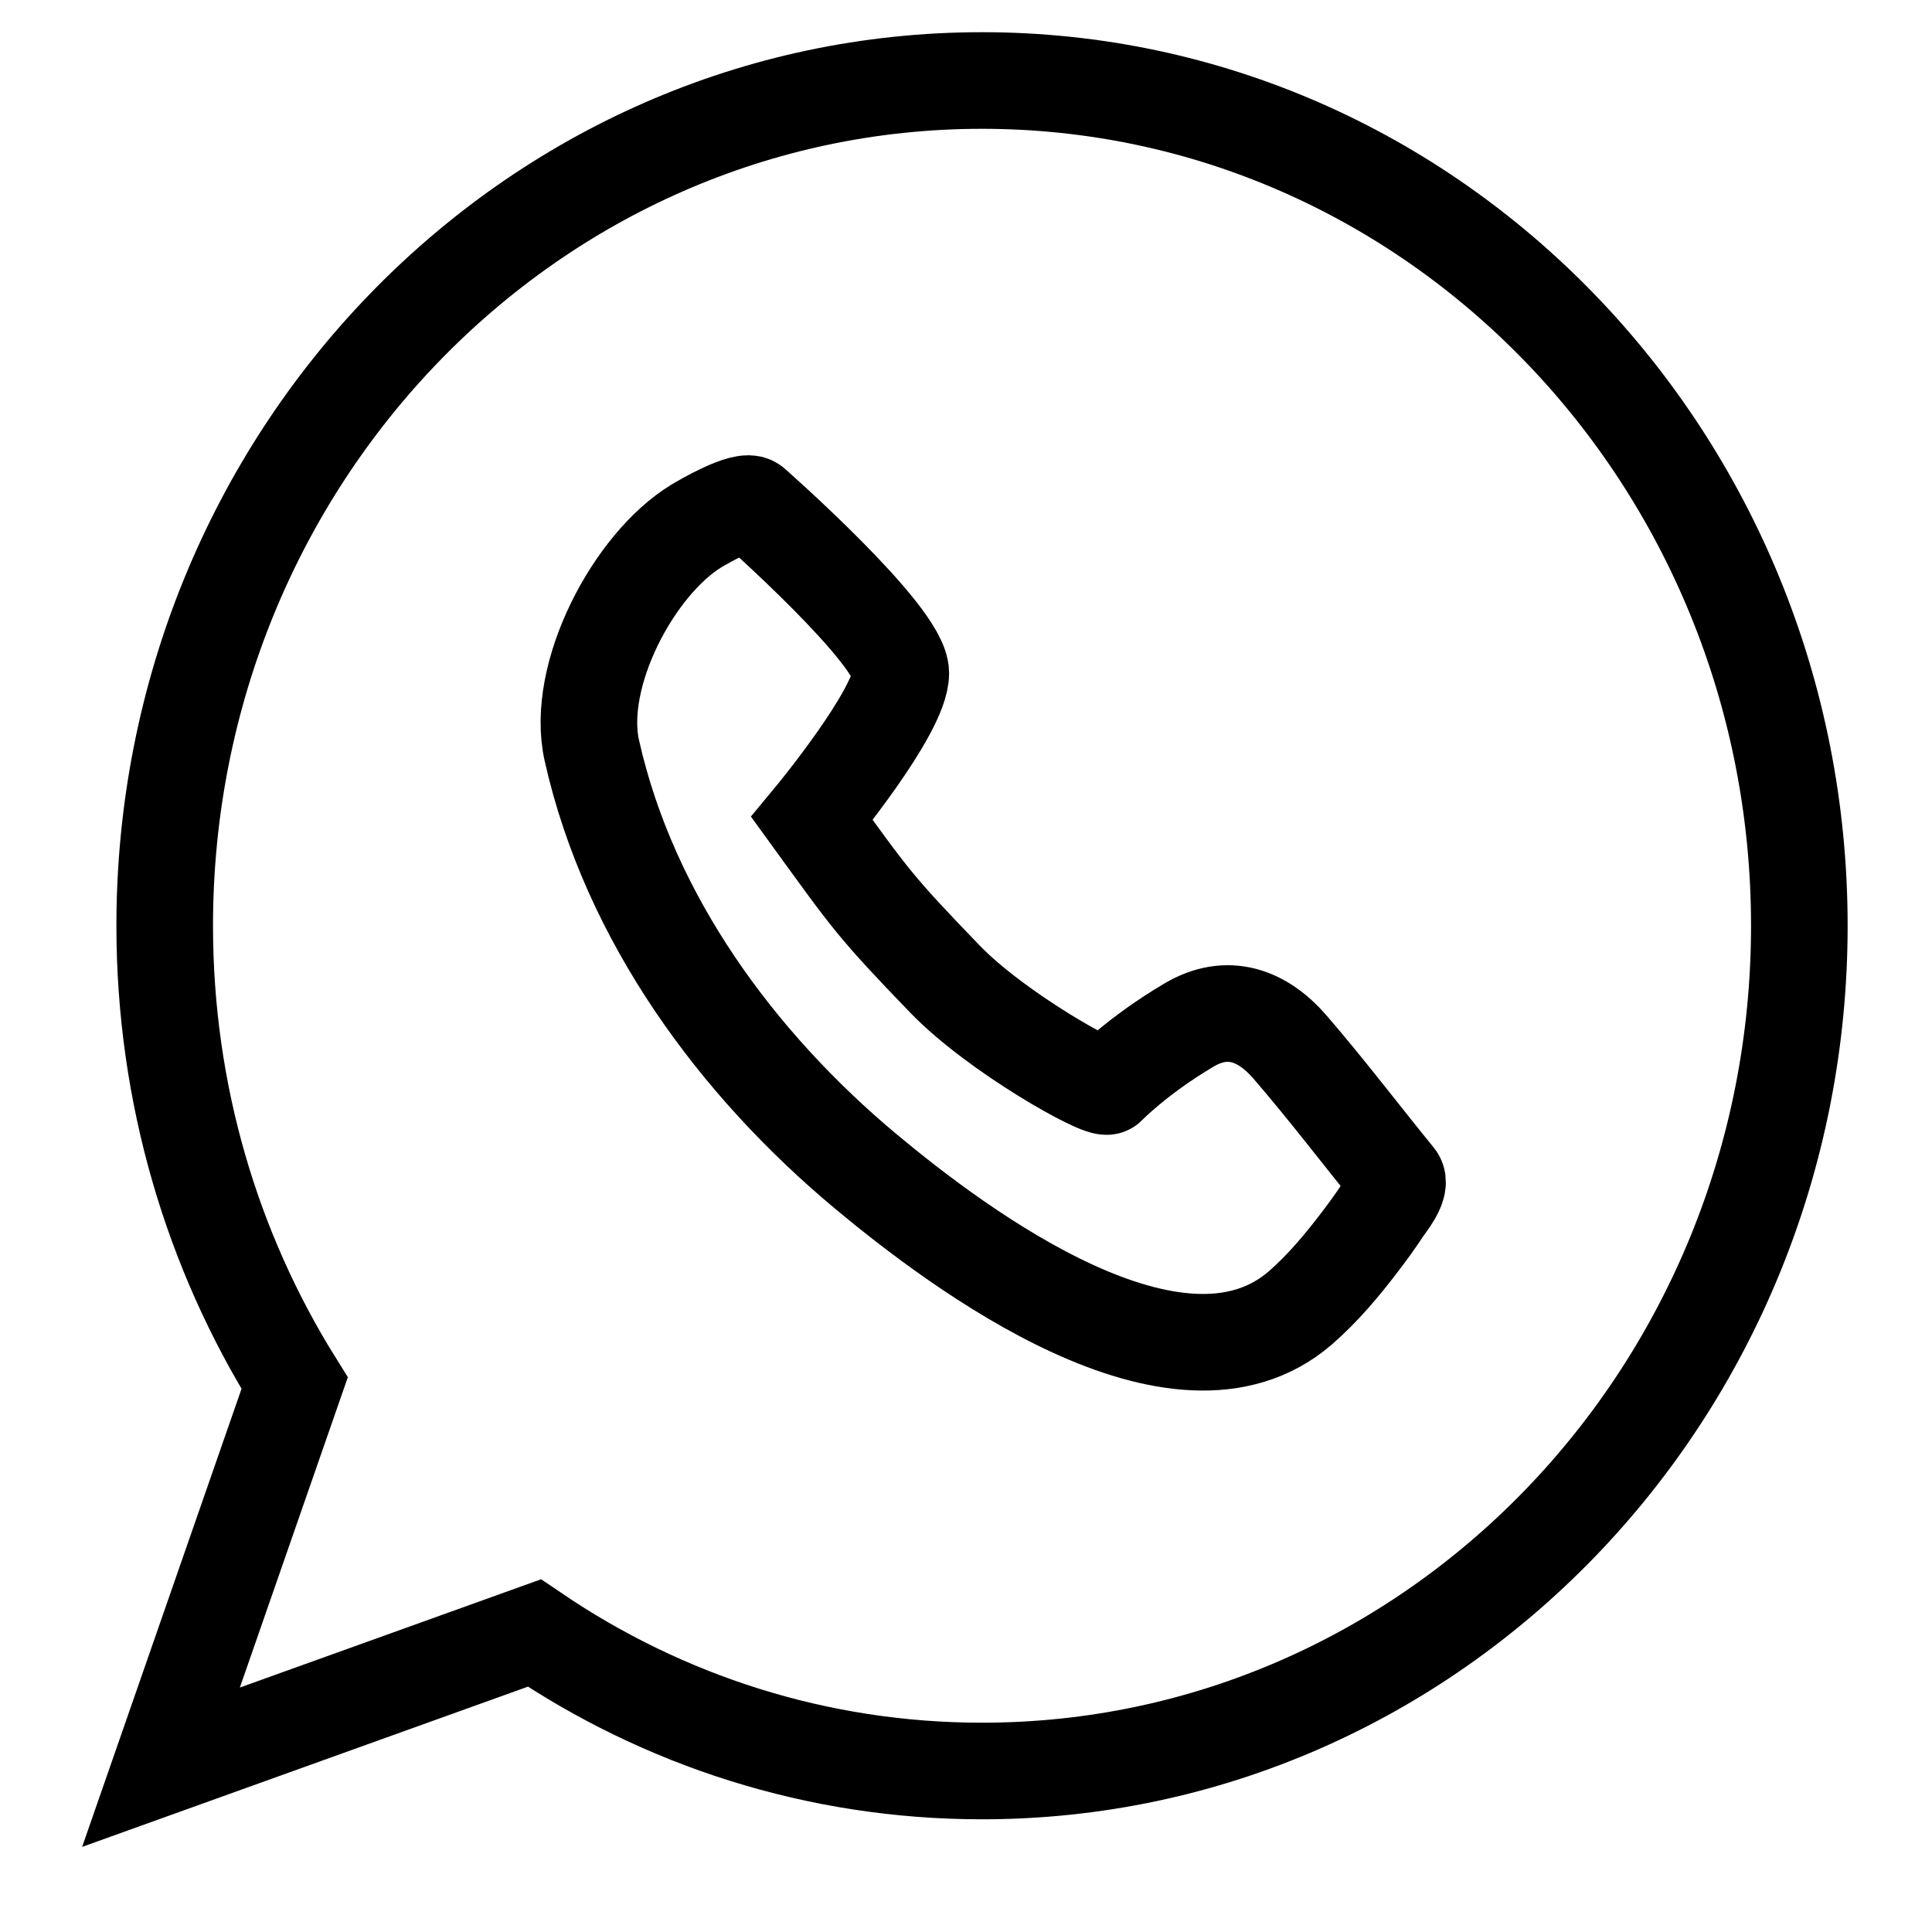 <svg width="24" height="24" viewBox="0 0 24 24" fill="none" xmlns="http://www.w3.org/2000/svg">
<path d="M10.087 10.168C10.087 10.168 11.19 8.838 11.19 8.363C11.19 7.889 9.358 6.277 9.352 6.272C9.251 6.183 8.733 6.484 8.652 6.533C7.874 7.006 7.142 8.388 7.352 9.323C7.821 11.413 9.162 13.221 10.753 14.55C11.929 15.531 14.637 17.553 16.151 16.249C16.43 16.007 16.672 15.718 16.897 15.422C16.994 15.295 17.089 15.164 17.177 15.03C17.221 14.963 17.419 14.726 17.344 14.633C16.903 14.092 16.481 13.535 16.025 13.007C15.685 12.614 15.252 12.449 14.771 12.733C14.128 13.113 13.761 13.493 13.761 13.493C13.694 13.562 12.382 12.828 11.739 12.163C10.863 11.255 10.819 11.177 10.087 10.168Z" stroke="black" stroke-width="1.2" stroke-miterlimit="10"/>
<path d="M22.352 11.5C22.352 17.299 17.807 22 12.199 22C10.146 22 8.235 21.37 6.638 20.286L2 21.953L3.66 17.182C2.639 15.545 2.046 13.594 2.046 11.5C2.046 5.701 6.591 1 12.199 1C17.807 1 22.352 5.701 22.352 11.5Z" stroke="black" stroke-width="1.2" stroke-miterlimit="10"/>
</svg>
